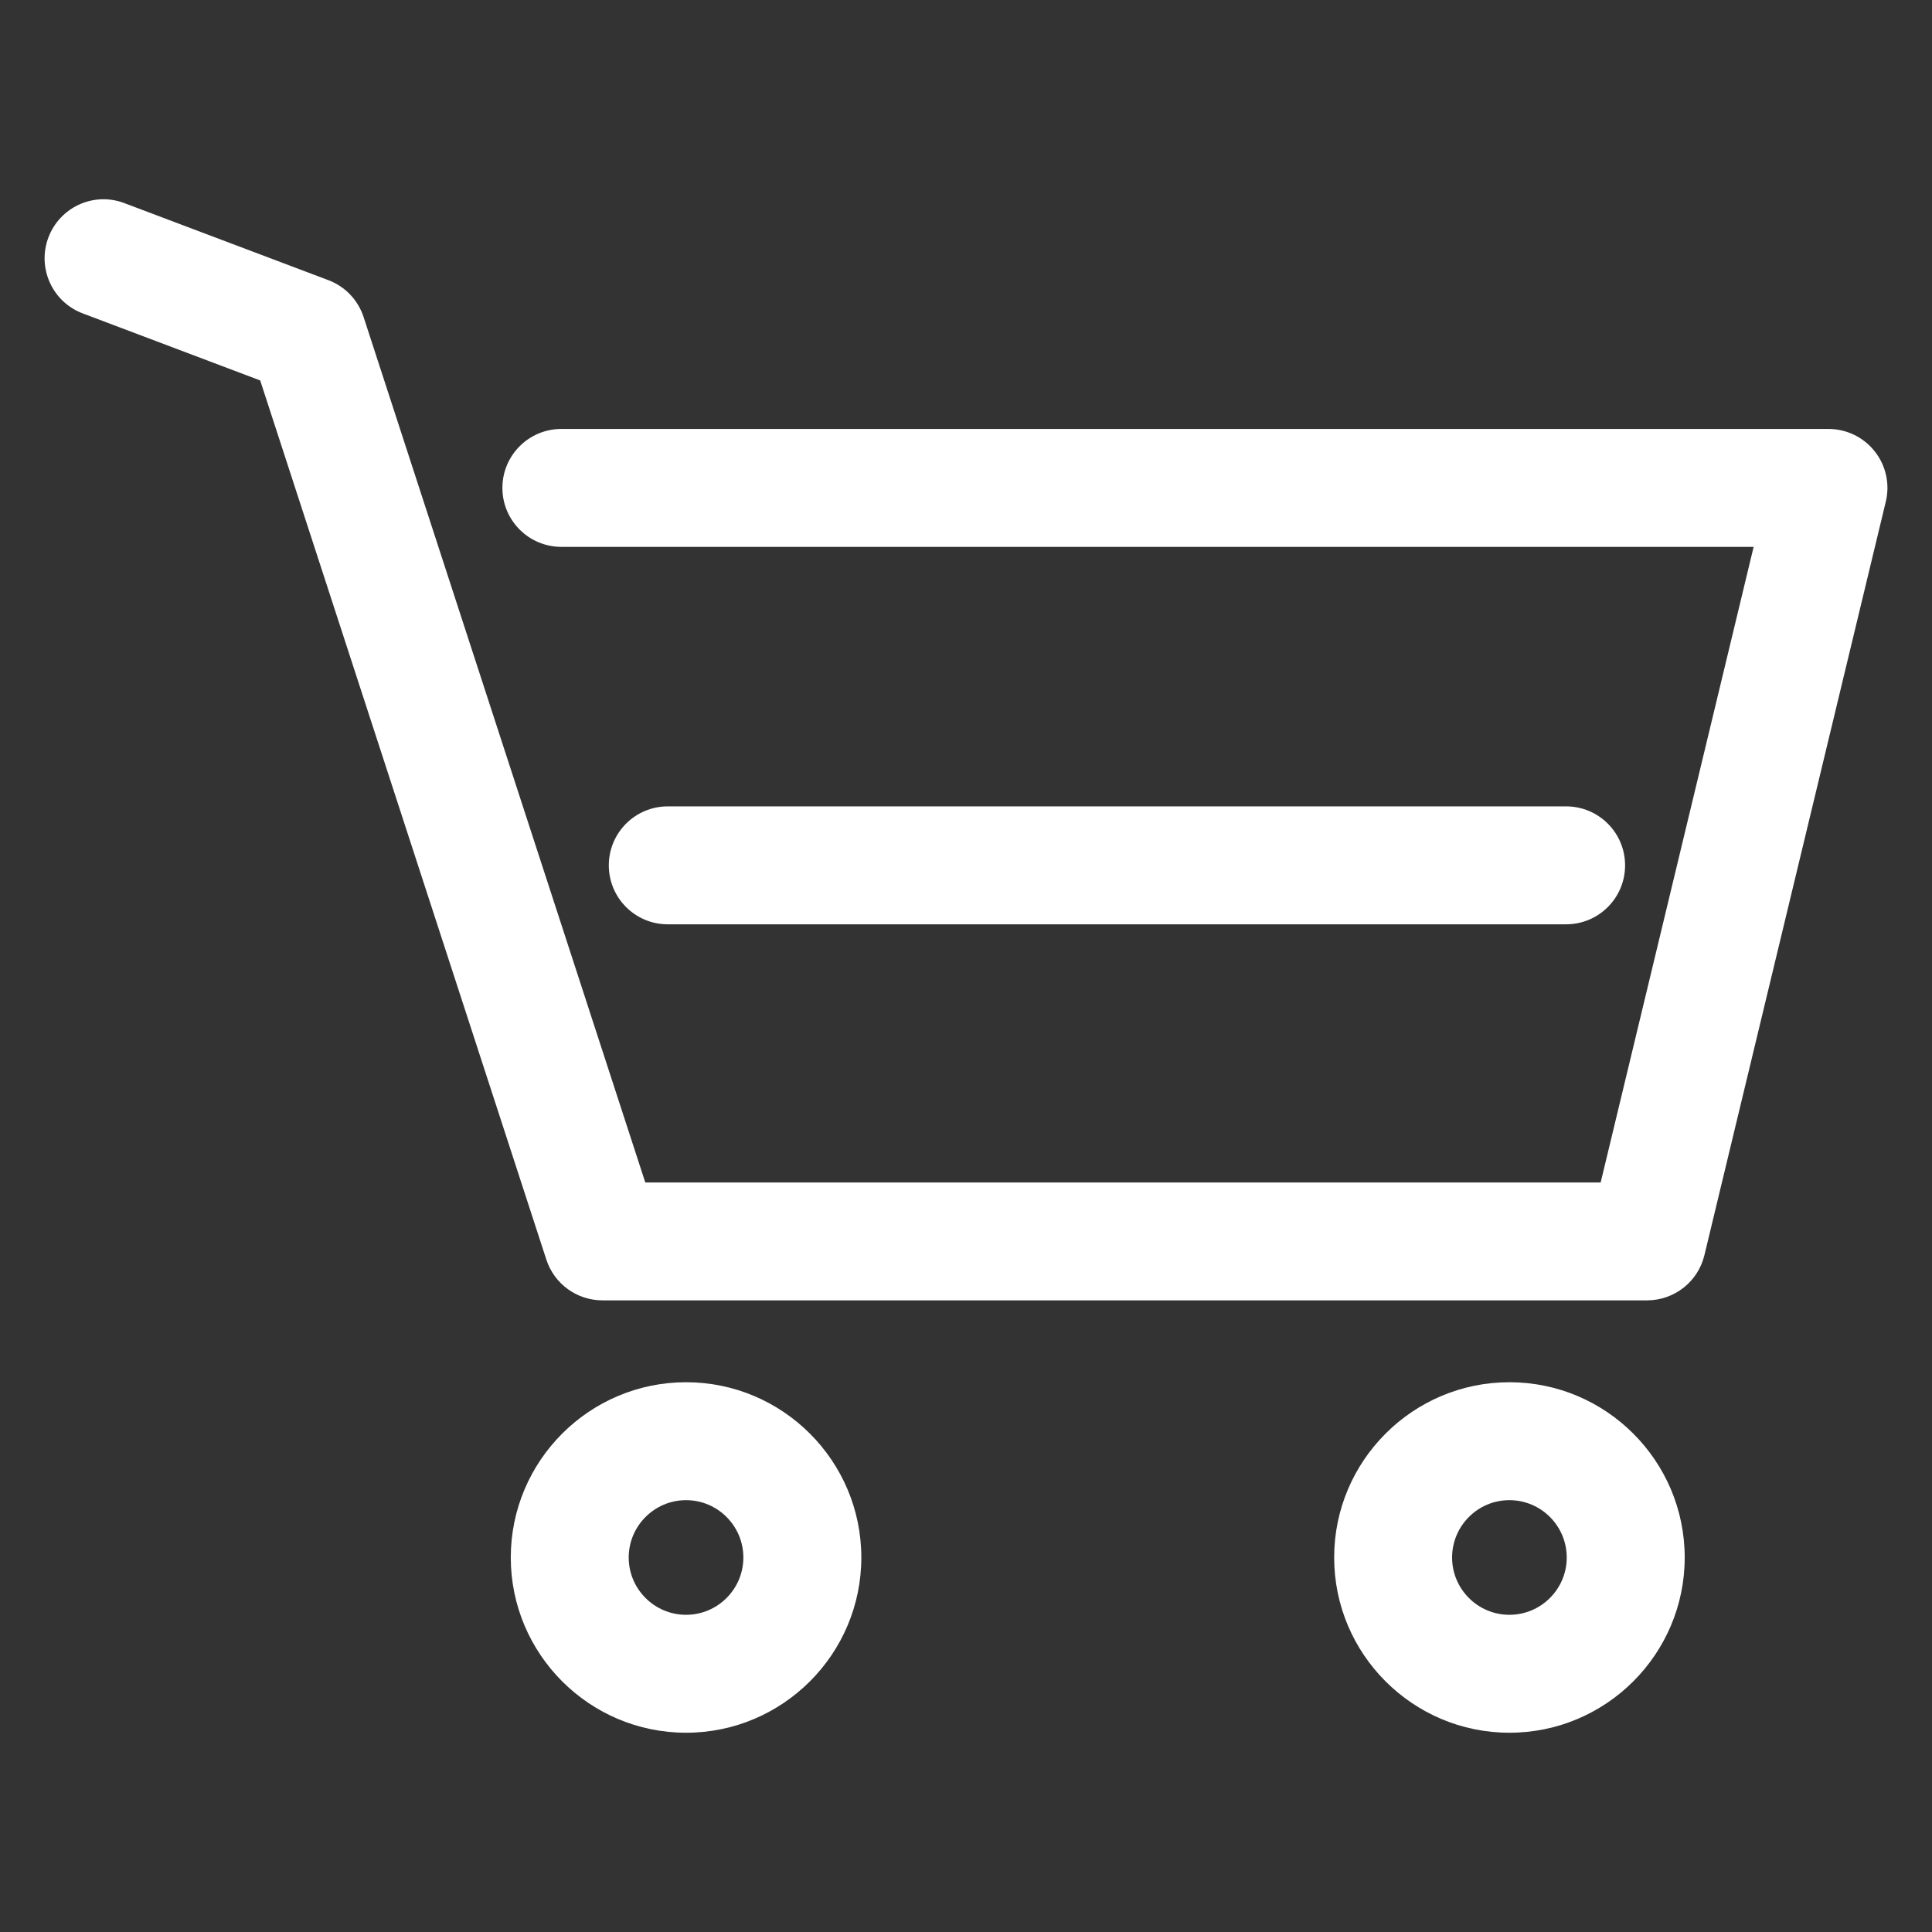 <?xml version="1.0" encoding="utf-8"?>
<!-- Generator: Adobe Illustrator 16.0.0, SVG Export Plug-In . SVG Version: 6.00 Build 0)  -->
<!DOCTYPE svg PUBLIC "-//W3C//DTD SVG 1.1//EN" "http://www.w3.org/Graphics/SVG/1.1/DTD/svg11.dtd">
<svg version="1.1" id="_x33_8_x5F_people" xmlns="http://www.w3.org/2000/svg" xmlns:xlink="http://www.w3.org/1999/xlink" x="0px"
	 y="0px" width="50px" height="50px" viewBox="0 0 50 50" enable-background="new 0 0 50 50" xml:space="preserve">
<rect x="0" y="0" width="50" height="50" fill="#333333" stroke="none"/>
<g>
	<g>
		<path fill="#FFFFFF" d="M15.919-37.647c-0.257,0-0.517-0.065-0.756-0.202c-4.119-2.354-9.747-6.317-11.06-13.516
			c-0.457-2.513-0.078-6.542,2.493-9.622c1.43-1.713,4.093-3.754,8.665-3.754c6.833,0,10.214,4.505,11.101,8.722
			c1.069,5.088-1.167,11.697-7.507,14.485c-0.772,0.336-1.672-0.012-2.012-0.783c-0.339-0.771,0.011-1.672,0.783-2.012
			c4.852-2.133,6.565-7.18,5.749-11.063c-0.828-3.942-3.861-6.297-8.113-6.297c-2.723,0-4.849,0.895-6.321,2.658
			c-1.774,2.126-2.199,5.108-1.833,7.12c0.825,4.525,3.866,8.151,9.571,11.413c0.732,0.418,0.986,1.351,0.567,2.082
			C16.963-37.923,16.448-37.647,15.919-37.647z"/>
	</g>
	<g>
		<path fill="#FFFFFF" d="M34.921-17.876H-4.58c-0.843,0-1.526-0.683-1.526-1.526c0-4.879,0.142-11.736,1.369-14.933
			c1.825-4.768,9.699-7.787,10.59-8.116c0.748-0.274,1.582,0.071,1.914,0.794c1.627,3.538,4.405,5.649,7.429,5.649
			c3.014,0,5.69-2.06,7.34-5.649c0.333-0.723,1.169-1.069,1.915-0.794c0.891,0.329,8.766,3.348,10.59,8.118
			c1.146,2.979,1.091,6.18,1.041,9.003c-0.009,0.524-0.019,1.033-0.019,1.521c0,0.843-0.683,1.526-1.525,1.526
			s-1.526-0.683-1.526-1.526c0-0.505,0.009-1.032,0.019-1.574c0.043-2.544,0.094-5.429-0.839-7.857
			c-0.941-2.459-5.084-4.734-7.553-5.834c-2.209,3.858-5.657,6.12-9.442,6.12c-3.835,0-7.316-2.262-9.53-6.123
			c-2.514,1.111-6.604,3.358-7.553,5.834c-0.718,1.871-1.107,6.009-1.16,12.314h37.969c0.843,0,1.526,0.683,1.526,1.526
			S35.764-17.876,34.921-17.876z"/>
	</g>
</g>
<g>
	<g>
		<path fill="#FFFFFF" d="M42.626,33.653H15.592c-0.661,0-1.247-0.424-1.452-1.053L6.734,9.846L2.141,8.111
			C1.353,7.814,0.955,6.934,1.253,6.145c0.298-0.789,1.178-1.189,1.966-0.888L8.497,7.25C8.931,7.413,9.266,7.764,9.41,8.205
			l7.29,22.397h24.725l3.959-16.449H14.529c-0.843,0-1.527-0.683-1.527-1.526s0.684-1.526,1.527-1.526H47.32
			c0.467,0,0.91,0.214,1.199,0.582c0.29,0.367,0.395,0.847,0.285,1.301l-4.694,19.5C43.945,33.17,43.331,33.653,42.626,33.653z"/>
	</g>
	<g>
		<path fill="#FFFFFF" d="M40.531,23.921h-23.25c-0.843,0-1.525-0.683-1.525-1.526c0-0.843,0.683-1.526,1.525-1.526h23.25
			c0.843,0,1.526,0.683,1.526,1.526C42.057,23.239,41.374,23.921,40.531,23.921z"/>
	</g>
	<g>
		<path fill="#FFFFFF" d="M17.755,44.843c-2.501,0-4.536-2.034-4.536-4.535s2.035-4.536,4.536-4.536s4.536,2.035,4.536,4.536
			S20.256,44.843,17.755,44.843z M17.755,38.824c-0.818,0-1.484,0.666-1.484,1.484c0,0.817,0.666,1.483,1.484,1.483
			s1.483-0.666,1.483-1.483C19.238,39.49,18.573,38.824,17.755,38.824z"/>
	</g>
	<g>
		<path fill="#FFFFFF" d="M39.063,44.843c-2.5,0-4.535-2.034-4.535-4.535s2.035-4.536,4.535-4.536c2.502,0,4.537,2.035,4.537,4.536
			S41.565,44.843,39.063,44.843z M39.063,38.824c-0.818,0-1.483,0.666-1.483,1.484c0,0.817,0.665,1.483,1.483,1.483
			c0.819,0,1.484-0.666,1.484-1.483C40.547,39.49,39.882,38.824,39.063,38.824z"/>
	</g>
</g>
<g>
	<g>
		<path fill="#FFFFFF" d="M125.008,22.326H90.491c-0.843,0-1.526-0.683-1.526-1.526v-33.598c0-0.843,0.683-1.526,1.526-1.526h6.376
			c0.843,0,1.526,0.684,1.526,1.526s-0.684,1.526-1.526,1.526h-4.85v30.545h31.464v-30.545h-4.848c-0.843,0-1.526-0.684-1.526-1.526
			s0.684-1.526,1.526-1.526h6.375c0.843,0,1.527,0.684,1.527,1.526V20.8C126.535,21.643,125.851,22.326,125.008,22.326z"/>
	</g>
	<g>
		<path fill="#FFFFFF" d="M119.77-15.192c-0.77,0-1.432-0.582-1.516-1.365c-0.031-0.291-0.19-0.784-0.908-0.816
			c-0.815-0.036-1.525-0.023-2.349-0.007c-0.779,0.014-1.645,0.03-2.768,0.009c-0.831-0.015-1.498-0.694-1.498-1.526
			c0-0.562-0.519-3.417-2.981-3.417s-2.98,2.855-2.98,3.417c0,0.832-0.667,1.511-1.499,1.526c-1.124,0.021-1.988,0.004-2.767-0.009
			c-0.825-0.016-1.535-0.028-2.349,0.007c-0.718,0.032-0.878,0.524-0.909,0.816c-0.089,0.838-0.848,1.441-1.679,1.356
			c-0.838-0.089-1.445-0.841-1.356-1.68c0.213-1.997,1.78-3.453,3.812-3.542c0.906-0.04,1.698-0.025,2.536-0.01
			c0.415,0.008,0.856,0.016,1.351,0.018c0.578-2.369,2.474-4.952,5.841-4.952s5.264,2.583,5.842,4.952
			c0.494-0.002,0.936-0.01,1.351-0.018c0.838-0.015,1.63-0.03,2.536,0.01c2.031,0.089,3.599,1.545,3.811,3.542
			c0.089,0.838-0.518,1.59-1.355,1.68C119.879-15.195,119.824-15.192,119.77-15.192z"/>
	</g>
	<g>
		<path fill="#FFFFFF" d="M115.553-6.412H99.947c-0.523,0-1.009-0.268-1.29-0.709l-3.08-4.86c-0.451-0.712-0.239-1.655,0.472-2.106
			c0.712-0.451,1.655-0.24,2.106,0.472l2.63,4.15h13.928l2.631-4.15c0.451-0.713,1.394-0.924,2.106-0.472
			c0.712,0.451,0.922,1.395,0.471,2.106l-3.081,4.86C116.563-6.68,116.076-6.412,115.553-6.412z"/>
	</g>
	<g>
		<path fill="#FFFFFF" d="M118.264,1.554H97.237c-0.843,0-1.527-0.684-1.527-1.526s0.684-1.526,1.527-1.526h21.027
			c0.843,0,1.527,0.683,1.527,1.526S119.107,1.554,118.264,1.554z"/>
	</g>
	<g>
		<path fill="#FFFFFF" d="M105.993,8.172h-8.756c-0.843,0-1.527-0.683-1.527-1.526c0-0.843,0.684-1.526,1.527-1.526h8.756
			c0.843,0,1.526,0.683,1.526,1.526C107.519,7.489,106.835,8.172,105.993,8.172z"/>
	</g>
	<g>
		<path fill="#FFFFFF" d="M105.993,14.79h-8.756c-0.843,0-1.527-0.684-1.527-1.526s0.684-1.526,1.527-1.526h8.756
			c0.843,0,1.526,0.684,1.526,1.526S106.835,14.79,105.993,14.79z"/>
	</g>
	<g>
		<path fill="#FFFFFF" d="M115.036,17.071c-3.599,0-6.525-2.927-6.525-6.525s2.927-6.525,6.525-6.525
			c3.597,0,6.524,2.927,6.524,6.525S118.633,17.071,115.036,17.071z M115.036,7.073c-1.915,0-3.473,1.558-3.473,3.473
			s1.558,3.473,3.473,3.473c1.914,0,3.472-1.558,3.472-3.473S116.95,7.073,115.036,7.073z"/>
	</g>
</g>
<g>
	<g>
		<g>
			<path fill="#FFFFFF" d="M-32.642-33.573c0,5.005-1.949,9.711-5.488,13.251c-7.308,7.307-19.196,7.307-26.503,0
				c-3.539-3.54-5.489-8.245-5.489-13.25s1.95-9.711,5.489-13.25c3.541-3.541,8.247-5.491,13.252-5.491
				c5.004,0,9.711,1.951,13.251,5.491C-34.59-43.283-32.642-38.578-32.642-33.573z M-67.069-33.572c0,4.19,1.632,8.129,4.595,11.091
				c6.117,6.118,16.069,6.118,22.186,0.001c2.963-2.963,4.595-6.903,4.595-11.093s-1.632-8.128-4.595-11.092
				c-2.964-2.963-6.904-4.596-11.093-4.596c-4.189,0-8.13,1.632-11.093,4.596C-65.438-41.701-67.069-37.762-67.069-33.572z"/>
		</g>
	</g>
	<g>
		<g>
			<path fill="#FFFFFF" d="M-49.854-46.259c0,0.843-0.683,1.527-1.526,1.527c-6.153,0-11.159,5.007-11.159,11.159
				c0,6.155,5.006,11.161,11.159,11.161c0.843,0,1.526,0.684,1.526,1.527s-0.684,1.525-1.526,1.525
				c-7.837,0-14.212-6.376-14.212-14.213c0-7.836,6.375-14.211,14.212-14.212C-50.538-47.785-49.854-47.102-49.854-46.259z"/>
		</g>
	</g>
	<g>
		<path fill="#FFFFFF" d="M-22.429-10.502c0,1.543-0.597,2.99-1.683,4.076l-0.125,0.125c-1.083,1.083-2.53,1.681-4.073,1.681
			c-1.543,0-2.991-0.597-4.076-1.683l-7.889-7.89c-0.596-0.596-0.596-1.563,0-2.158c0.596-0.597,1.563-0.597,2.159,0l7.889,7.89
			c0.509,0.509,1.19,0.789,1.917,0.789c0.727,0,1.409-0.28,1.917-0.789l0.125-0.124c1.015-1.014,1.016-2.816-0.001-3.833
			l-7.889-7.887c-0.597-0.598-0.597-1.563-0.001-2.159c0.597-0.596,1.563-0.596,2.158,0l7.89,7.887
			C-23.026-13.492-22.429-12.045-22.429-10.502z"/>
	</g>
</g>
</svg>
